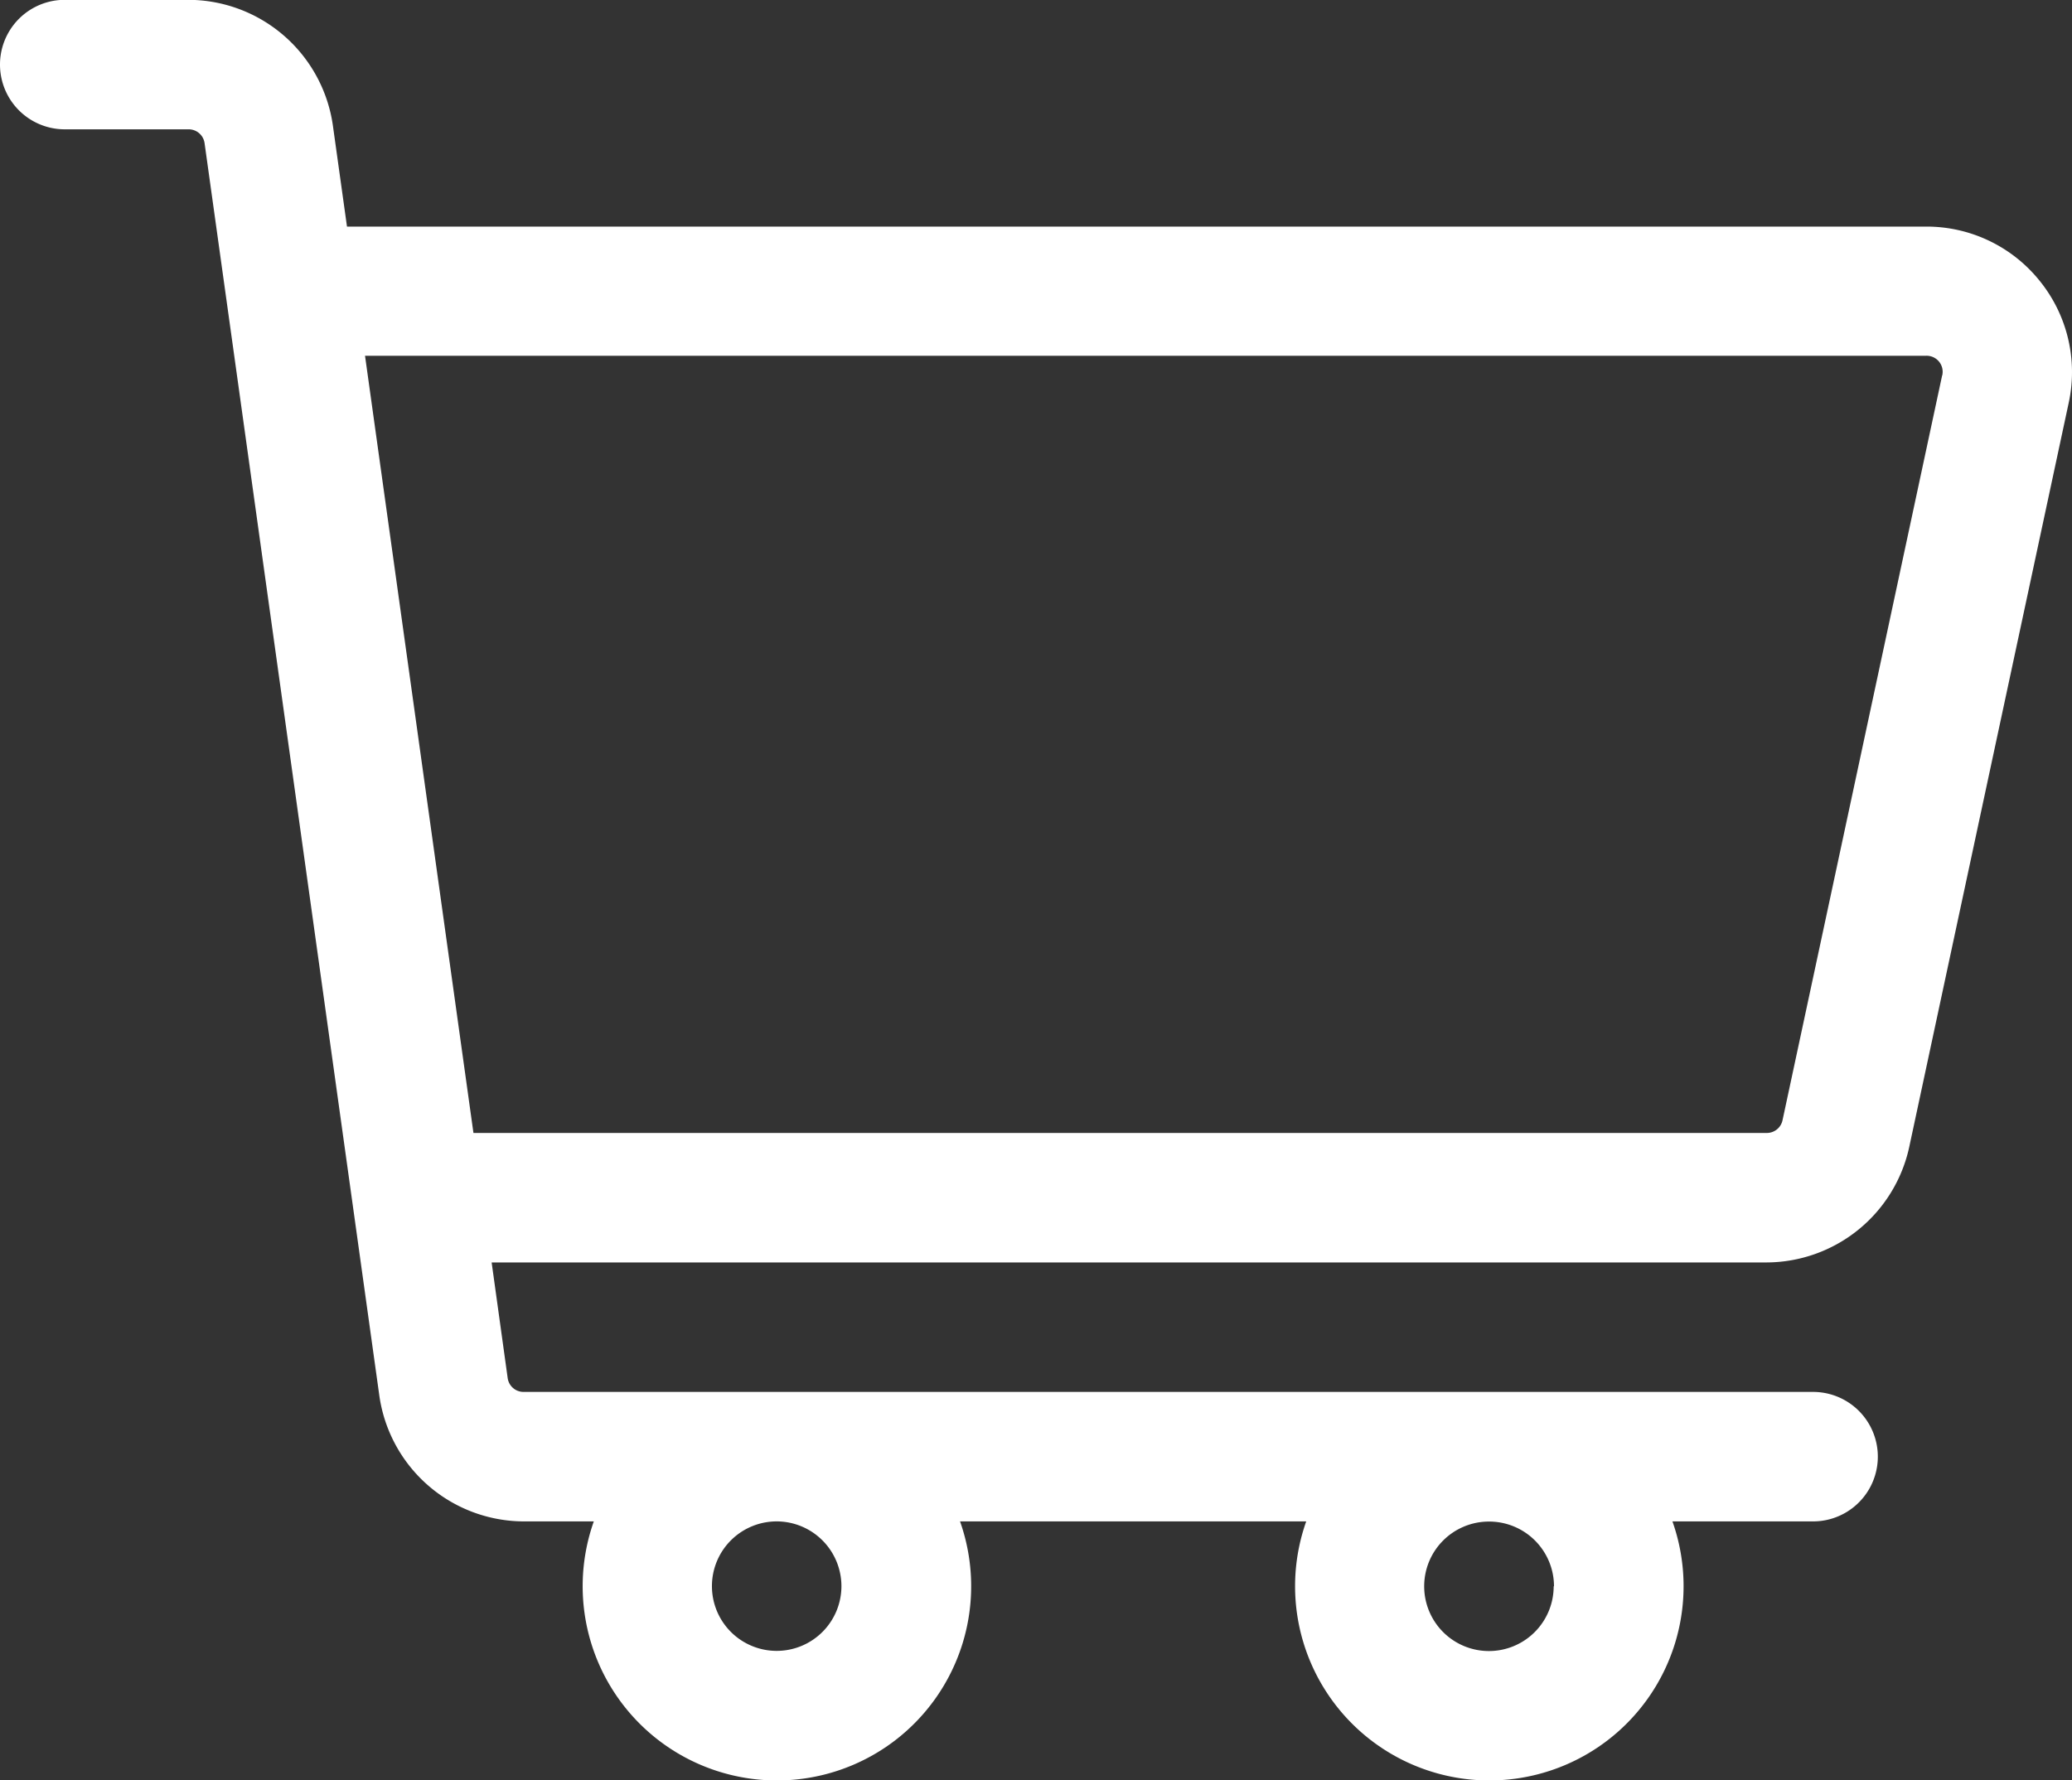 <svg xmlns="http://www.w3.org/2000/svg" width="25.856" height="22.22" viewBox="0 0 25.856 22.22">
  <rect x="0" y="0" width="25.856" height="22.22" fill="#333333" stroke="none"/>
  <g id="icon-cart" transform="translate(-9.148 -13.533)">
    <g id="buy" transform="translate(9.148 -22.469)">
      <path id="Path_3125" data-name="Path 3125" d="M25.451,39.505a1.81,1.81,0,0,0-1.414-.675H4.33l-.176-1.261A1.826,1.826,0,0,0,2.353,36H.808a.808.808,0,1,0,0,1.616H2.353a.2.2,0,0,1,.2.174L4.734,53.423a1.826,1.826,0,0,0,1.8,1.567h.876a2.424,2.424,0,1,0,4.57,0H16.3a2.424,2.424,0,1,0,4.57,0h1.755a.808.808,0,0,0,0-1.616H6.535a.2.2,0,0,1-.2-.174l-.2-1.442H22.046a1.828,1.828,0,0,0,1.778-1.437l1.991-9.292A1.81,1.81,0,0,0,25.451,39.505ZM10.5,55.8A.808.808,0,1,1,9.7,54.99.809.809,0,0,1,10.5,55.8Zm8.888,0a.808.808,0,1,1-.808-.808A.809.809,0,0,1,19.392,55.8ZM24.235,40.69l-1.991,9.292a.2.2,0,0,1-.2.16H5.908l-1.353-9.7H24.037a.2.2,0,0,1,.2.244Z" fill="#fff"/>
    </g>
  </g>
</svg>
